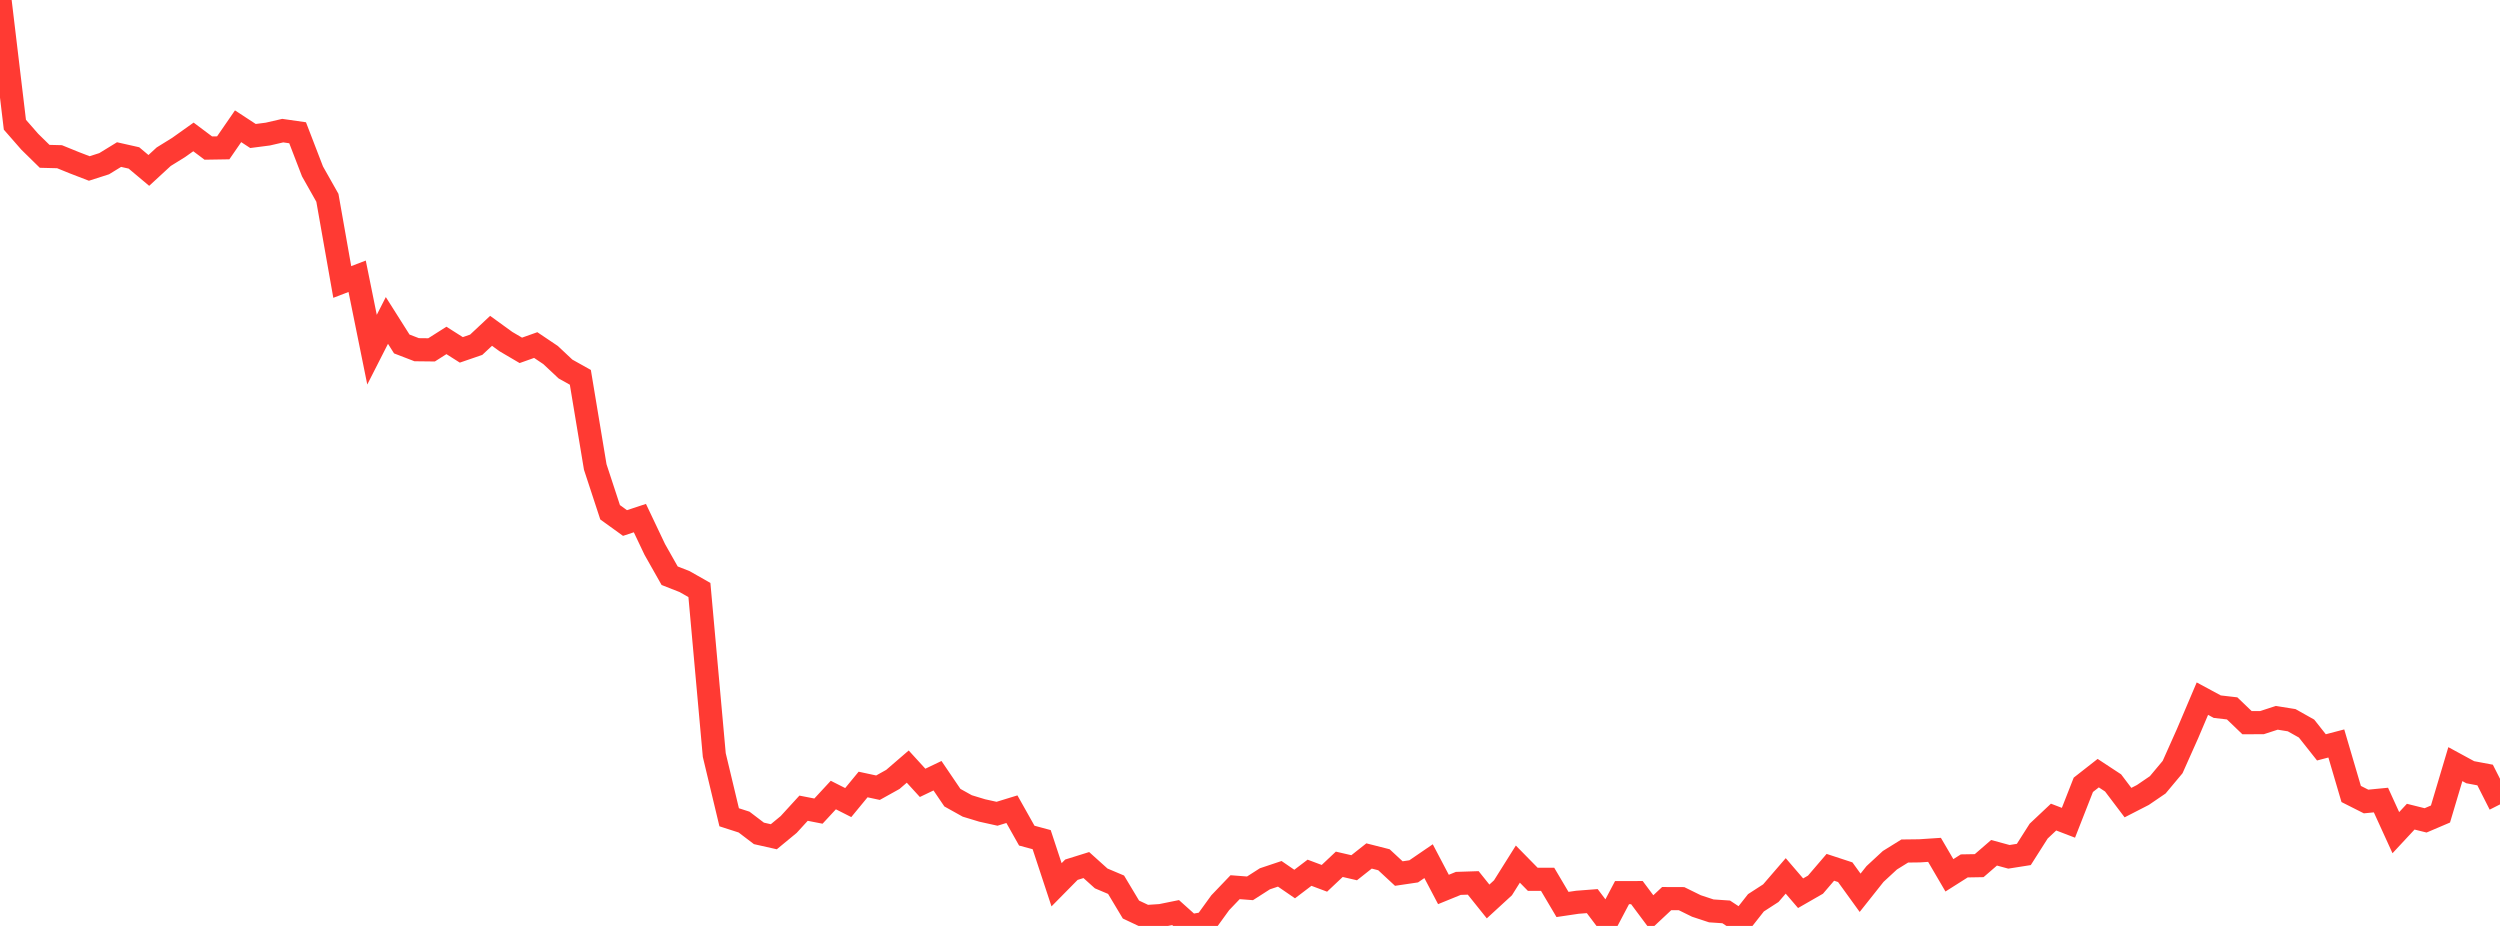 <?xml version="1.0" standalone="no"?>
<!DOCTYPE svg PUBLIC "-//W3C//DTD SVG 1.1//EN" "http://www.w3.org/Graphics/SVG/1.1/DTD/svg11.dtd">

<svg width="135" height="50" viewBox="0 0 135 50" preserveAspectRatio="none" 
  xmlns="http://www.w3.org/2000/svg"
  xmlns:xlink="http://www.w3.org/1999/xlink">


<polyline points="0.0, 0.0 0.804, 6.735 1.607, 7.653 2.411, 8.442 3.214, 8.462 4.018, 8.789 4.821, 9.098 5.625, 8.84 6.429, 8.347 7.232, 8.528 8.036, 9.203 8.839, 8.463 9.643, 7.965 10.446, 7.394 11.25, 7.996 12.054, 7.983 12.857, 6.818 13.661, 7.344 14.464, 7.24 15.268, 7.054 16.071, 7.169 16.875, 9.257 17.679, 10.681 18.482, 15.227 19.286, 14.918 20.089, 18.883 20.893, 17.304 21.696, 18.574 22.5, 18.884 23.304, 18.893 24.107, 18.383 24.911, 18.893 25.714, 18.617 26.518, 17.865 27.321, 18.447 28.125, 18.919 28.929, 18.633 29.732, 19.173 30.536, 19.927 31.339, 20.376 32.143, 25.217 32.946, 27.663 33.75, 28.243 34.554, 27.977 35.357, 29.667 36.161, 31.089 36.964, 31.404 37.768, 31.86 38.571, 40.772 39.375, 44.133 40.179, 44.392 40.982, 45.003 41.786, 45.184 42.589, 44.522 43.393, 43.643 44.196, 43.8 45.0, 42.932 45.804, 43.339 46.607, 42.363 47.411, 42.536 48.214, 42.089 49.018, 41.396 49.821, 42.274 50.625, 41.889 51.429, 43.074 52.232, 43.521 53.036, 43.765 53.839, 43.943 54.643, 43.696 55.446, 45.124 56.25, 45.341 57.054, 47.778 57.857, 46.964 58.661, 46.713 59.464, 47.435 60.268, 47.775 61.071, 49.116 61.875, 49.495 62.679, 49.442 63.482, 49.279 64.286, 50.0 65.089, 49.857 65.893, 48.747 66.696, 47.908 67.5, 47.97 68.304, 47.455 69.107, 47.186 69.911, 47.738 70.714, 47.128 71.518, 47.429 72.321, 46.672 73.125, 46.858 73.929, 46.222 74.732, 46.426 75.536, 47.172 76.339, 47.053 77.143, 46.503 77.946, 48.031 78.75, 47.703 79.554, 47.677 80.357, 48.679 81.161, 47.941 81.964, 46.662 82.768, 47.481 83.571, 47.482 84.375, 48.841 85.179, 48.722 85.982, 48.66 86.786, 49.725 87.589, 48.203 88.393, 48.201 89.196, 49.277 90.0, 48.525 90.804, 48.528 91.607, 48.923 92.411, 49.188 93.214, 49.242 94.018, 49.772 94.821, 48.751 95.625, 48.231 96.429, 47.299 97.232, 48.234 98.036, 47.772 98.839, 46.835 99.643, 47.099 100.446, 48.21 101.25, 47.197 102.054, 46.453 102.857, 45.955 103.661, 45.945 104.464, 45.892 105.268, 47.267 106.071, 46.759 106.875, 46.745 107.679, 46.05 108.482, 46.268 109.286, 46.141 110.089, 44.879 110.893, 44.122 111.696, 44.43 112.5, 42.38 113.304, 41.75 114.107, 42.278 114.911, 43.341 115.714, 42.929 116.518, 42.381 117.321, 41.421 118.125, 39.62 118.929, 37.727 119.732, 38.16 120.536, 38.253 121.339, 39.024 122.143, 39.023 122.946, 38.762 123.75, 38.891 124.554, 39.343 125.357, 40.358 126.161, 40.147 126.964, 42.875 127.768, 43.281 128.571, 43.203 129.375, 44.964 130.179, 44.1 130.982, 44.3 131.786, 43.957 132.589, 41.263 133.393, 41.7 134.196, 41.851 135.0, 43.438" fill="none" stroke="#ff3a33" stroke-width="1.25"/>

</svg>